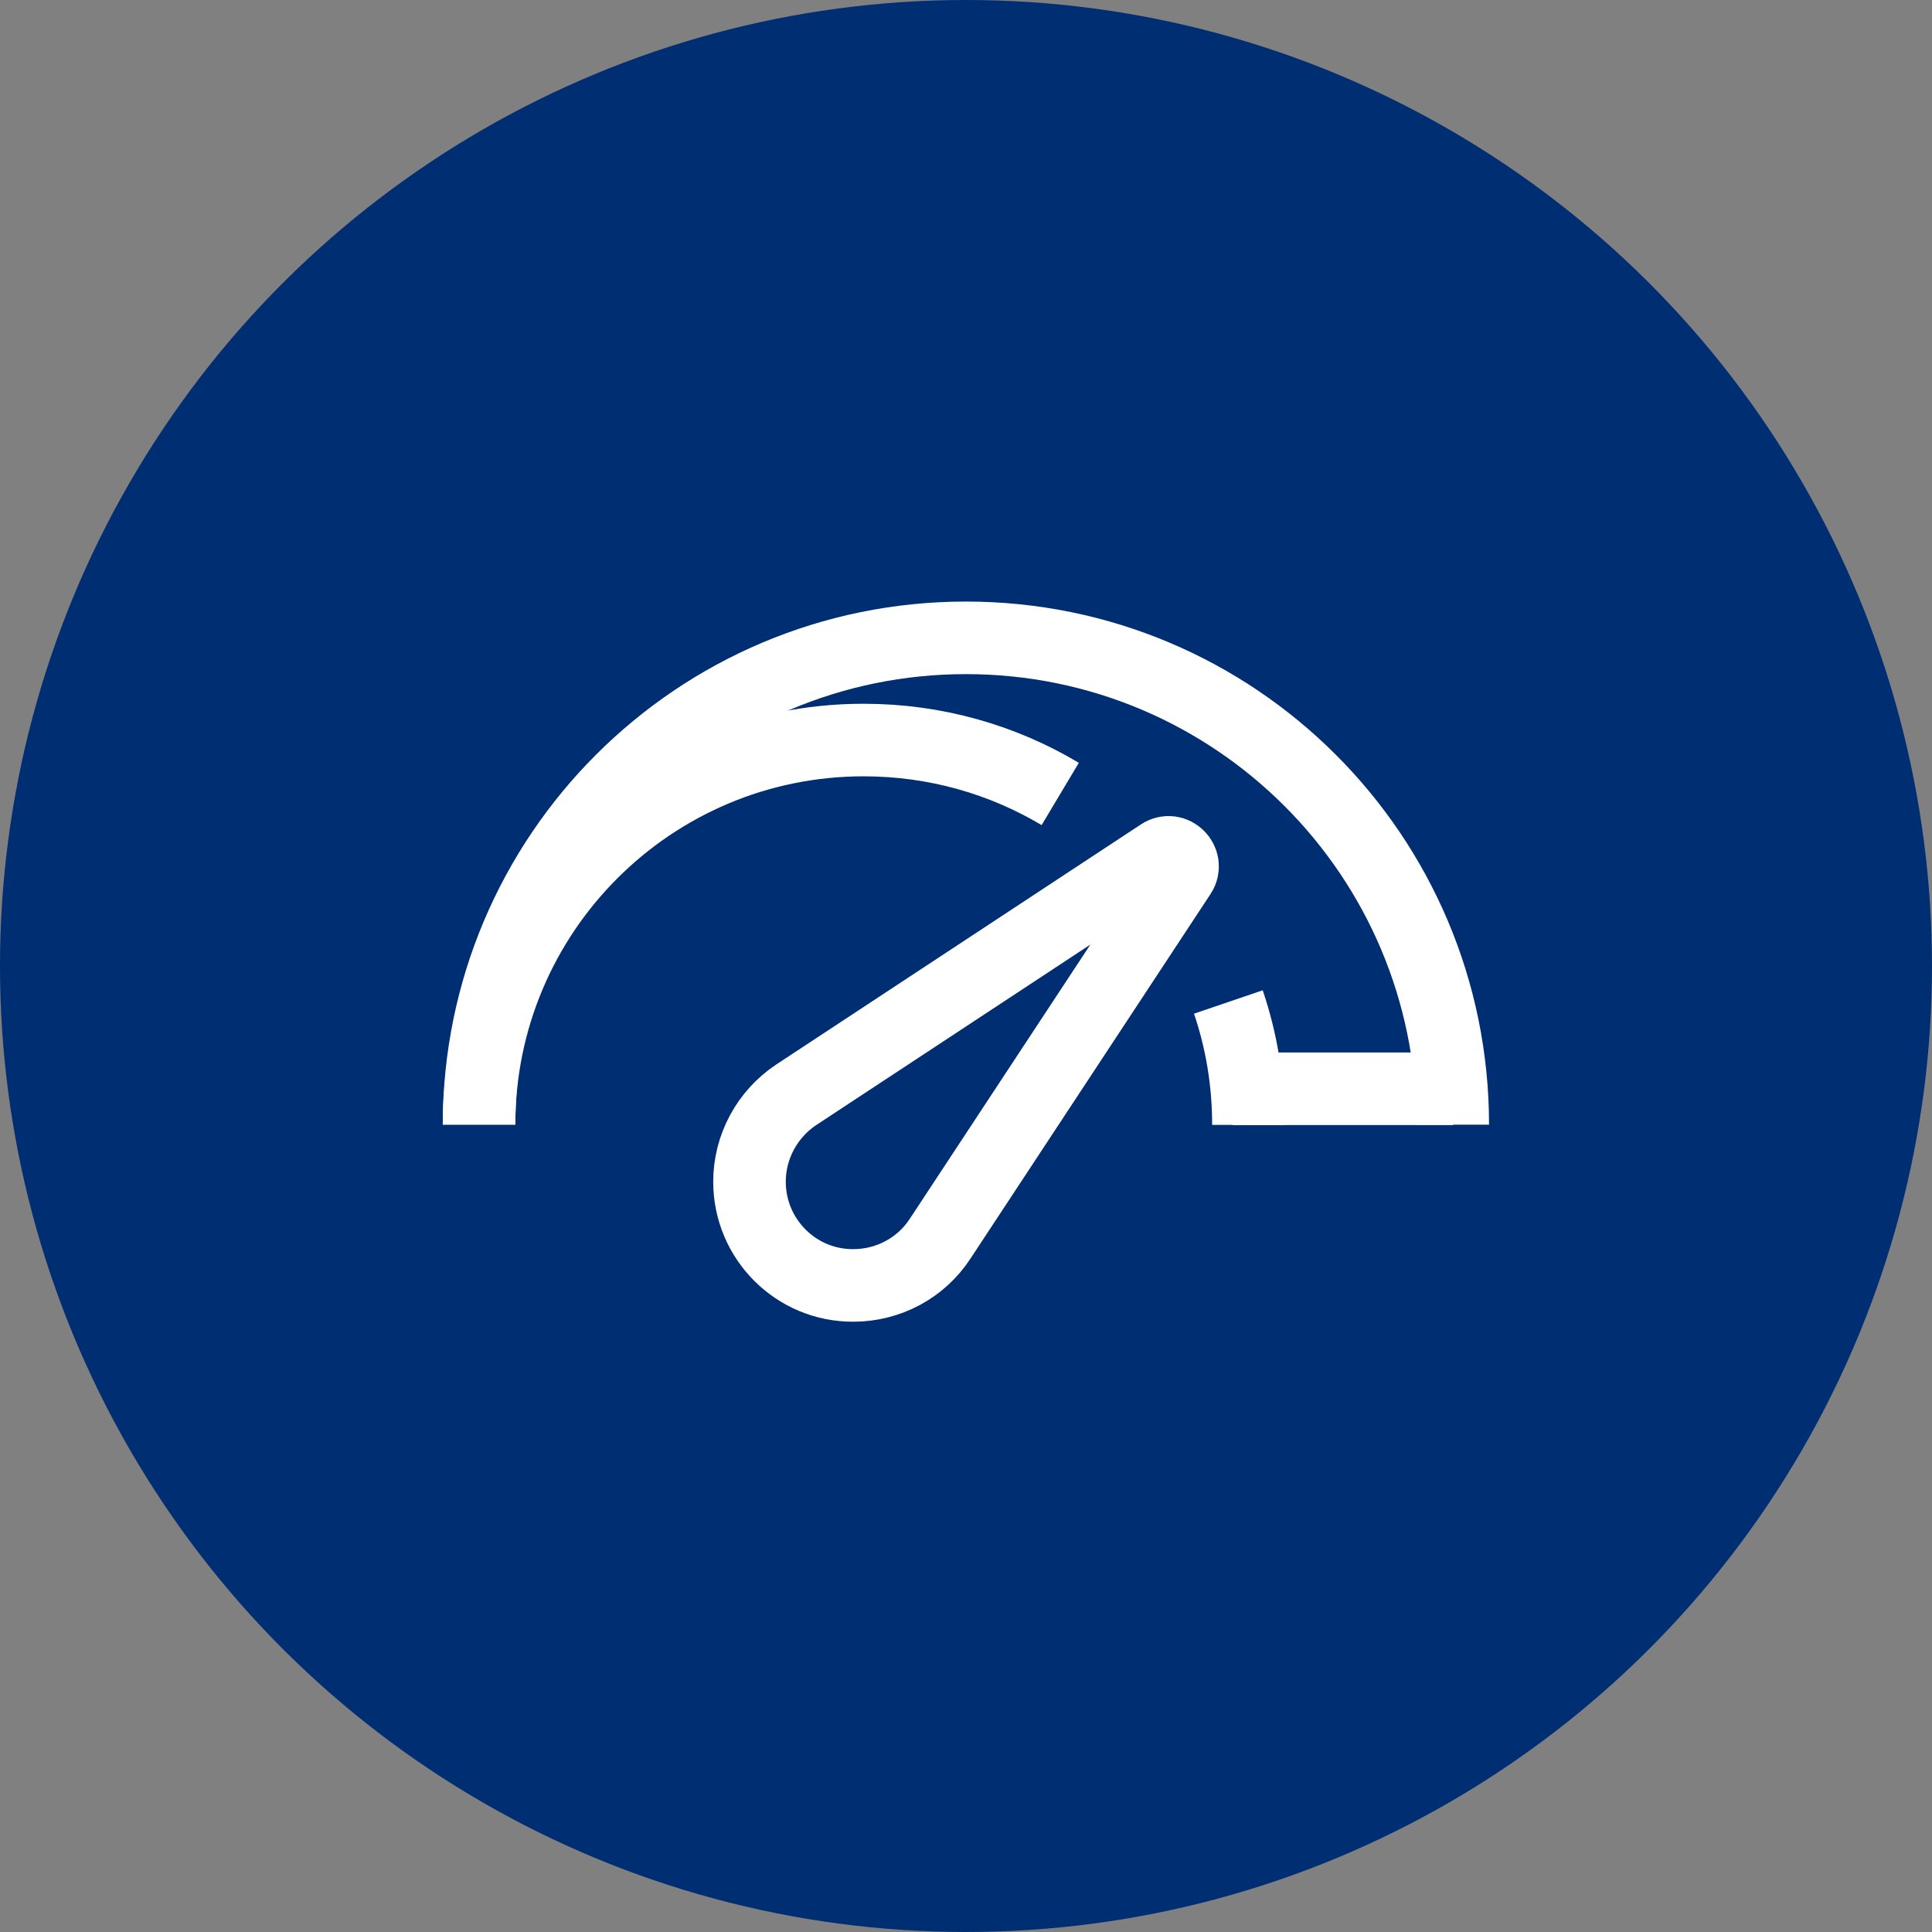 <svg width="48" height="48" viewBox="0 0 48 48" fill="none" xmlns="http://www.w3.org/2000/svg">
<rect x="0" y="0" width="48" height="48" fill="#808080" stroke="none"/>
<circle cx="24" cy="24" r="24" transform="rotate(-90 24 24)" fill="#002E73"/>
<g clip-path="url(#clip0_0_393)">
<path d="M11.902 27.942C11.902 21.261 17.316 15.847 23.998 15.847C30.68 15.847 36.093 21.261 36.093 27.942" stroke="white" stroke-width="1.803" stroke-miterlimit="10"/>
<path d="M30.518 24.894C30.843 25.849 31.017 26.877 31.017 27.947" stroke="white" stroke-width="1.803" stroke-miterlimit="10"/>
<path d="M11.902 27.94C11.902 22.664 16.18 18.386 21.456 18.386C23.24 18.386 24.911 18.872 26.341 19.726" stroke="white" stroke-width="1.803" stroke-miterlimit="10"/>
<path d="M30.626 27.05H36.1" stroke="white" stroke-width="1.803" stroke-miterlimit="10"/>
<path d="M18.621 29.359C18.621 28.493 19.059 27.682 19.78 27.201L28.842 21.235C29.154 21.03 29.527 21.397 29.323 21.715L23.356 30.777C22.881 31.504 22.07 31.936 21.199 31.936C19.774 31.942 18.621 30.783 18.621 29.359Z" stroke="white" stroke-width="1.803" stroke-miterlimit="10"/>
</g>
<defs>
<clipPath id="clip0_0_393">
<rect width="26" height="17.9" fill="white" transform="translate(11 14.945)"/>
</clipPath>
</defs>
</svg>
